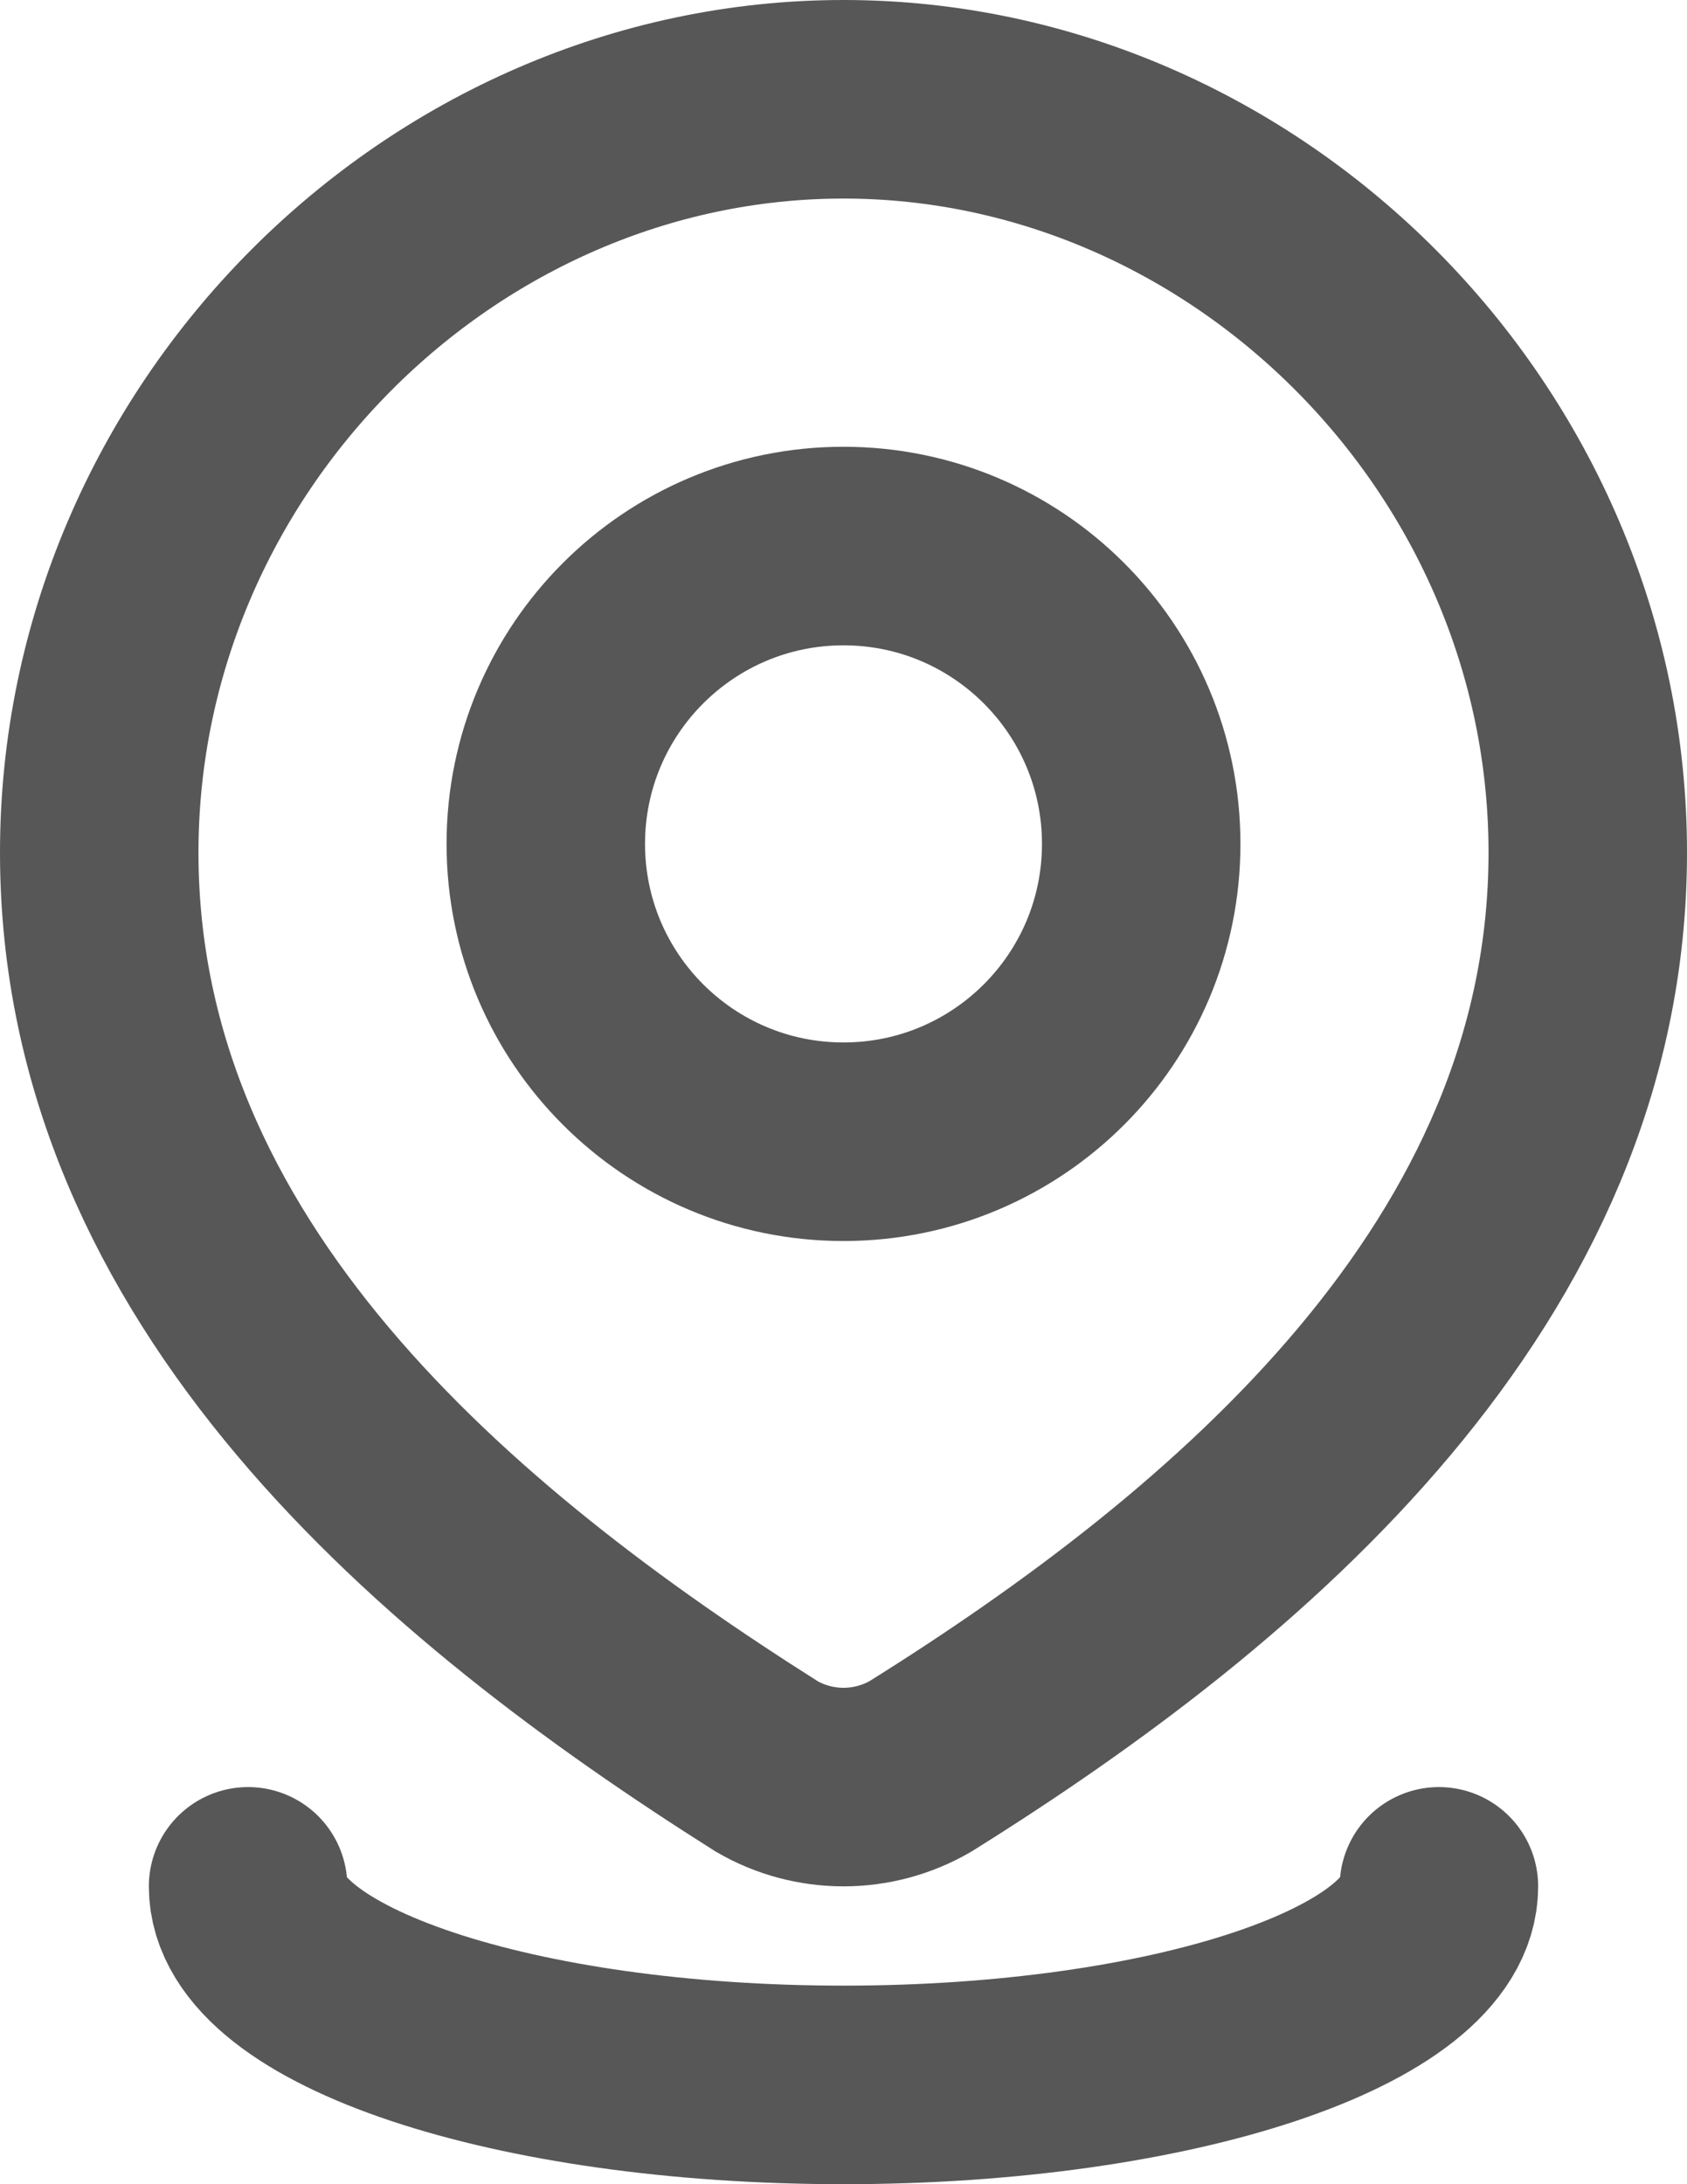 <svg width="17" height="22" viewBox="0 0 17 22" fill="none" xmlns="http://www.w3.org/2000/svg">
<path d="M11.5 8.5C11.5 10.157 10.157 11.5 8.5 11.5C6.843 11.5 5.5 10.157 5.5 8.5C5.5 6.843 6.843 5.5 8.5 5.5C10.157 5.5 11.5 6.843 11.5 8.5Z" stroke="#111111" stroke-opacity="0.7" stroke-width="2"/>
<path d="M8.5 1C12.559 1 16 4.428 16 8.587C16 12.812 12.503 15.777 9.273 17.793C9.037 17.929 8.771 18 8.5 18C8.229 18 7.963 17.929 7.728 17.793C4.503 15.757 1 12.827 1 8.587C1 4.428 4.441 1 8.5 1Z" stroke="#111111" stroke-opacity="0.7" stroke-width="2"/>
<path d="M14.5 19C14.5 20.105 11.814 21 8.5 21C5.186 21 2.5 20.105 2.5 19" stroke="#111111" stroke-opacity="0.7" stroke-width="2" stroke-linecap="round"/>
</svg>
